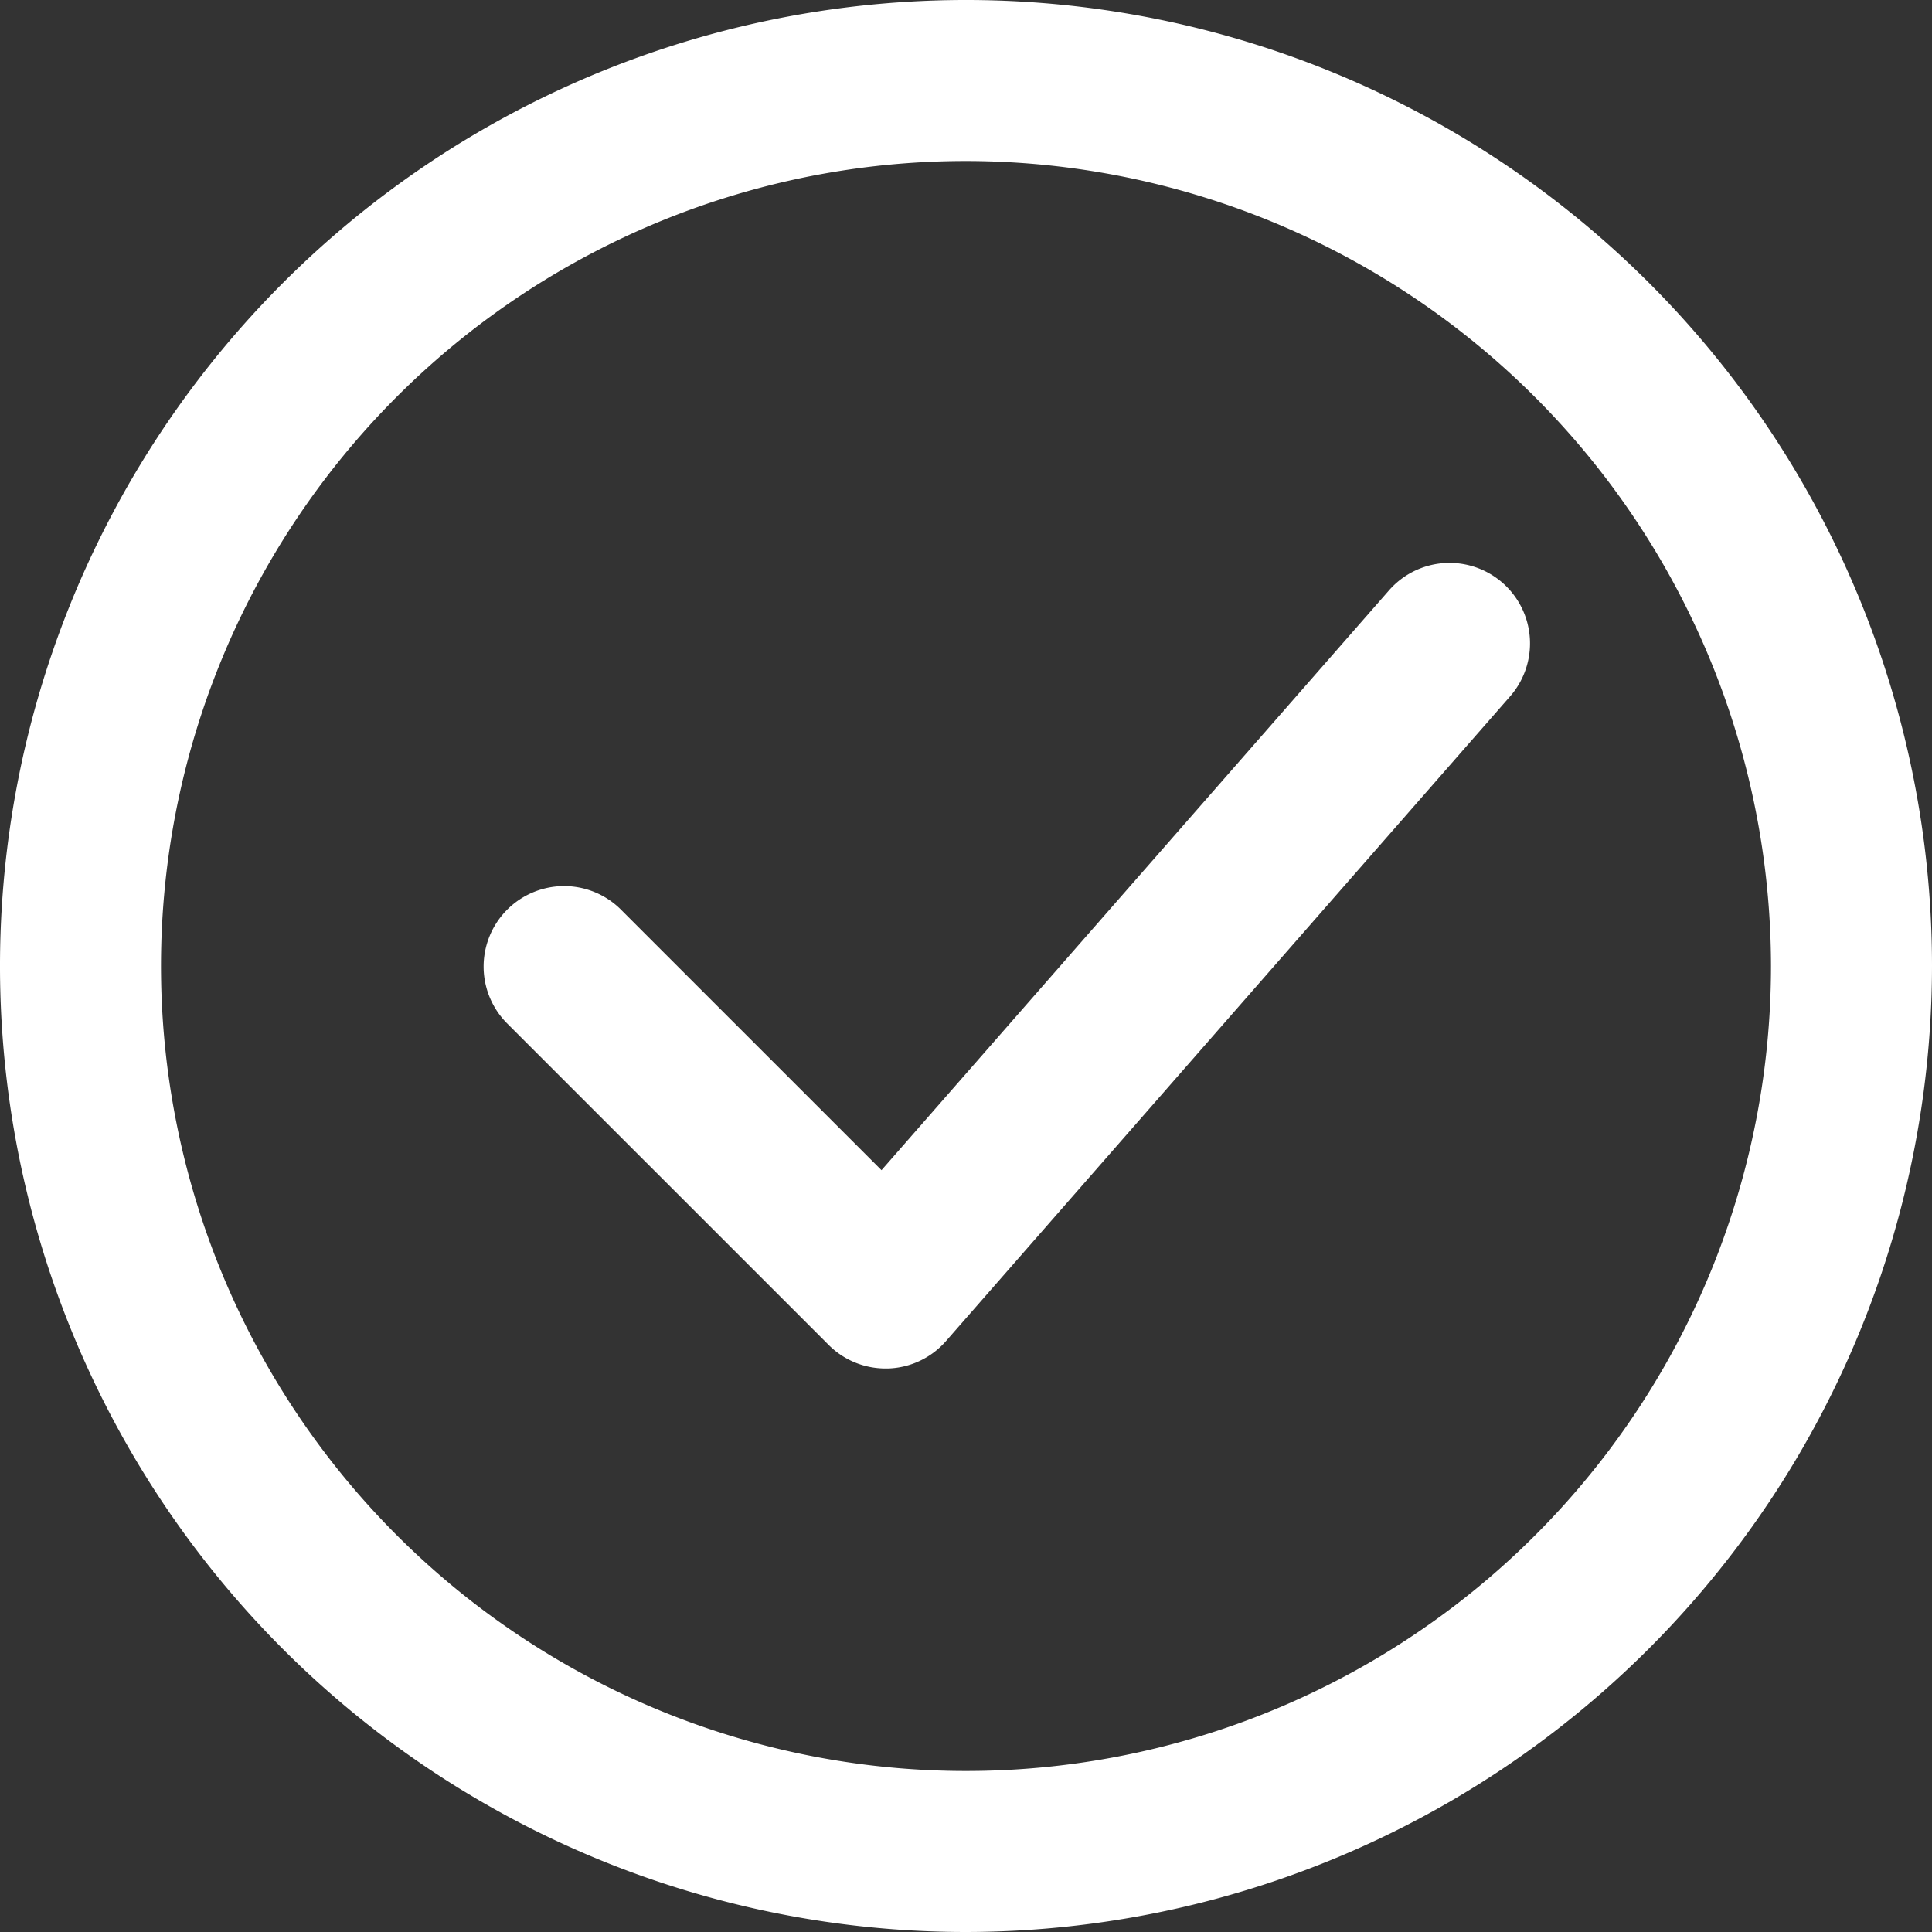 <svg xmlns="http://www.w3.org/2000/svg" width="91.016" height="91.016"><rect width="100%" height="100%" fill="#333333" stroke="none"/><g fill="#fff"><path d="M45.508 91.016a45.508 45.508 0 1 1 45.508-45.508 45.559 45.559 0 0 1-45.508 45.508Zm0-83.431a37.923 37.923 0 1 0 37.923 37.923A37.967 37.967 0 0 0 45.508 7.585Zm0 0"/><path d="M41.716 64.469a3.785 3.785 0 0 1-2.681-1.112L23.866 48.188a3.791 3.791 0 0 1 5.361-5.361l12.3 12.3 23.88-27.282a3.791 3.791 0 1 1 5.707 4.991L44.568 63.175a3.779 3.779 0 0 1-2.727 1.294h-.125Zm0 0"/></g></svg>